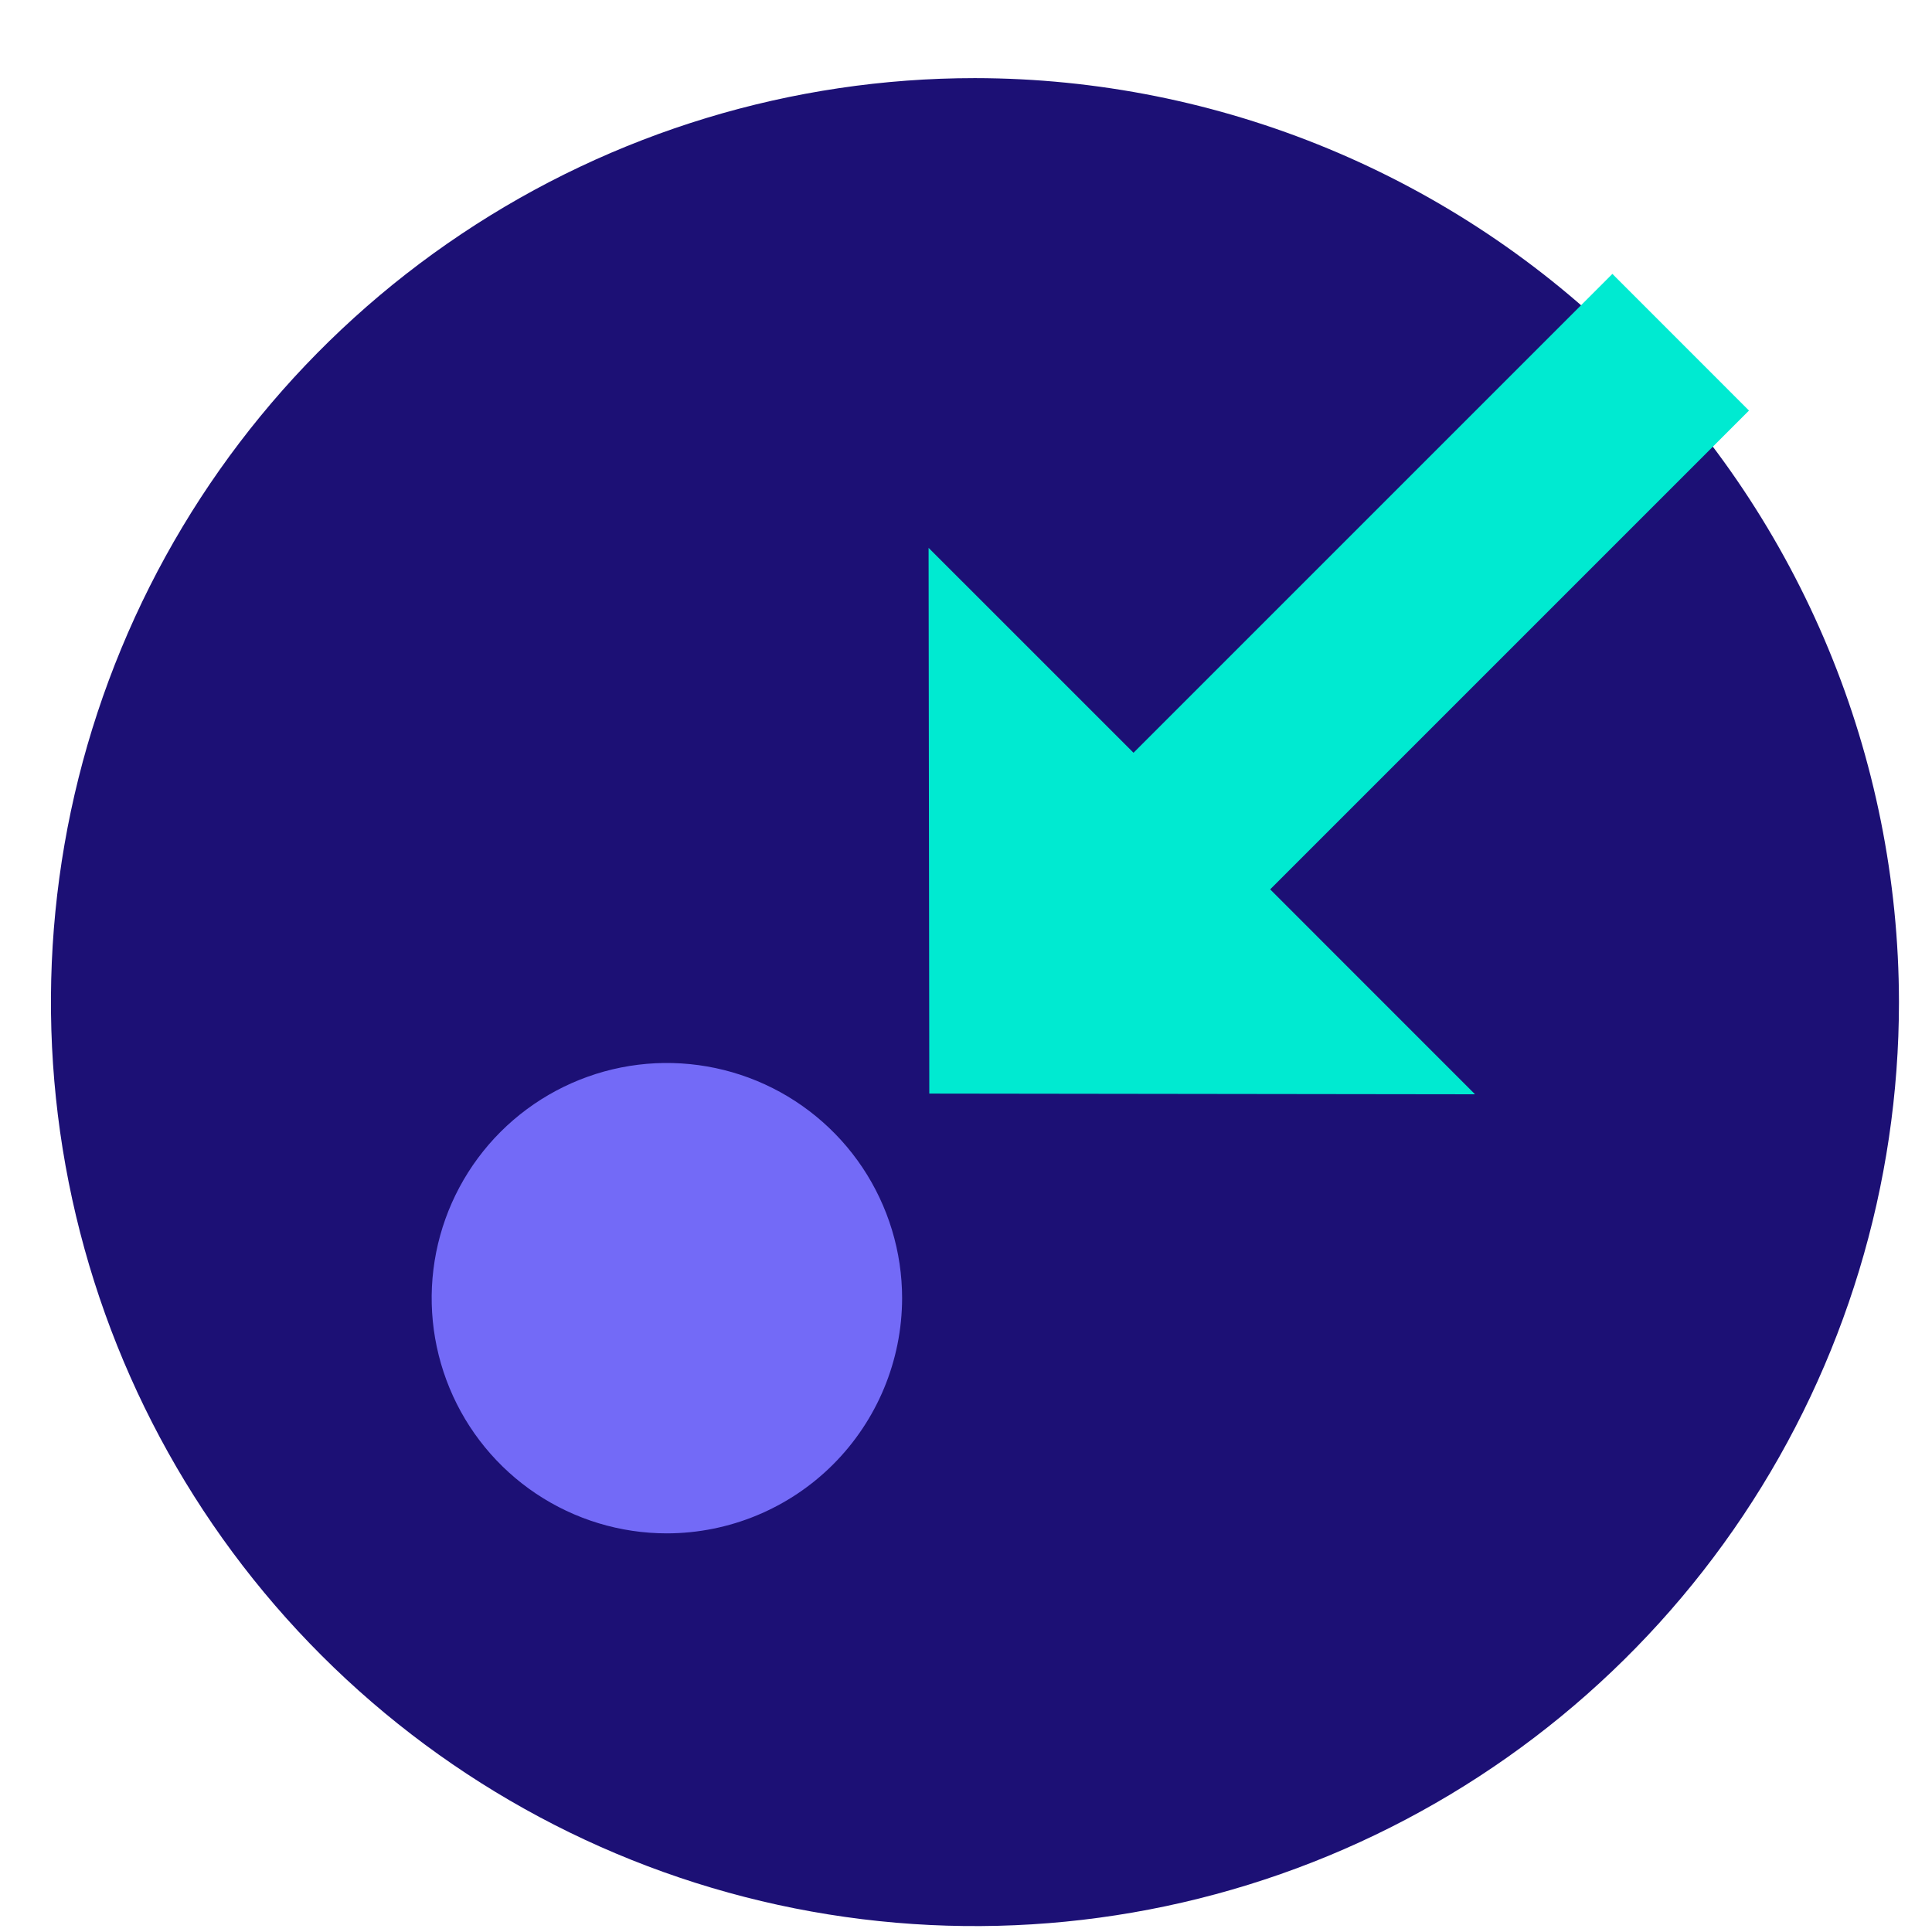 <svg width="30" height="30" viewBox="0 0 30 30" fill="none" xmlns="http://www.w3.org/2000/svg">
<g id="Frame 629085">
<path id="Vector" d="M15.138 1.213C12.3 1.213 9.526 2.055 7.167 3.632C4.807 5.208 2.968 7.449 1.883 10.071C0.797 12.693 0.513 15.578 1.067 18.361C1.621 21.144 2.987 23.701 4.994 25.707C7.001 27.713 9.558 29.08 12.341 29.633C15.124 30.186 18.009 29.902 20.631 28.816C23.252 27.73 25.493 25.891 27.069 23.531C28.646 21.171 29.487 18.397 29.487 15.559C29.482 11.756 27.969 8.109 25.279 5.419C22.589 2.73 18.942 1.217 15.138 1.213Z" fill="#1C1075"/>
<path id="Vector_2" d="M10.355 23.81C9.633 23.81 8.927 23.596 8.326 23.195C7.725 22.793 7.257 22.223 6.981 21.555C6.705 20.888 6.632 20.154 6.773 19.445C6.914 18.737 7.262 18.086 7.773 17.575C8.284 17.065 8.935 16.717 9.643 16.576C10.351 16.435 11.086 16.508 11.753 16.784C12.421 17.061 12.991 17.529 13.392 18.129C13.793 18.73 14.008 19.436 14.008 20.159C14.006 21.127 13.621 22.055 12.936 22.74C12.252 23.424 11.323 23.809 10.355 23.81Z" fill="#736AF7"/>
<path id="Vector_3" d="M22.904 16.992L14.43 16.981L14.419 8.507L17.601 11.689L25.037 4.253L27.158 6.375L19.723 13.81L22.904 16.992Z" fill="#00EAD1"/>
</g>
</svg>
